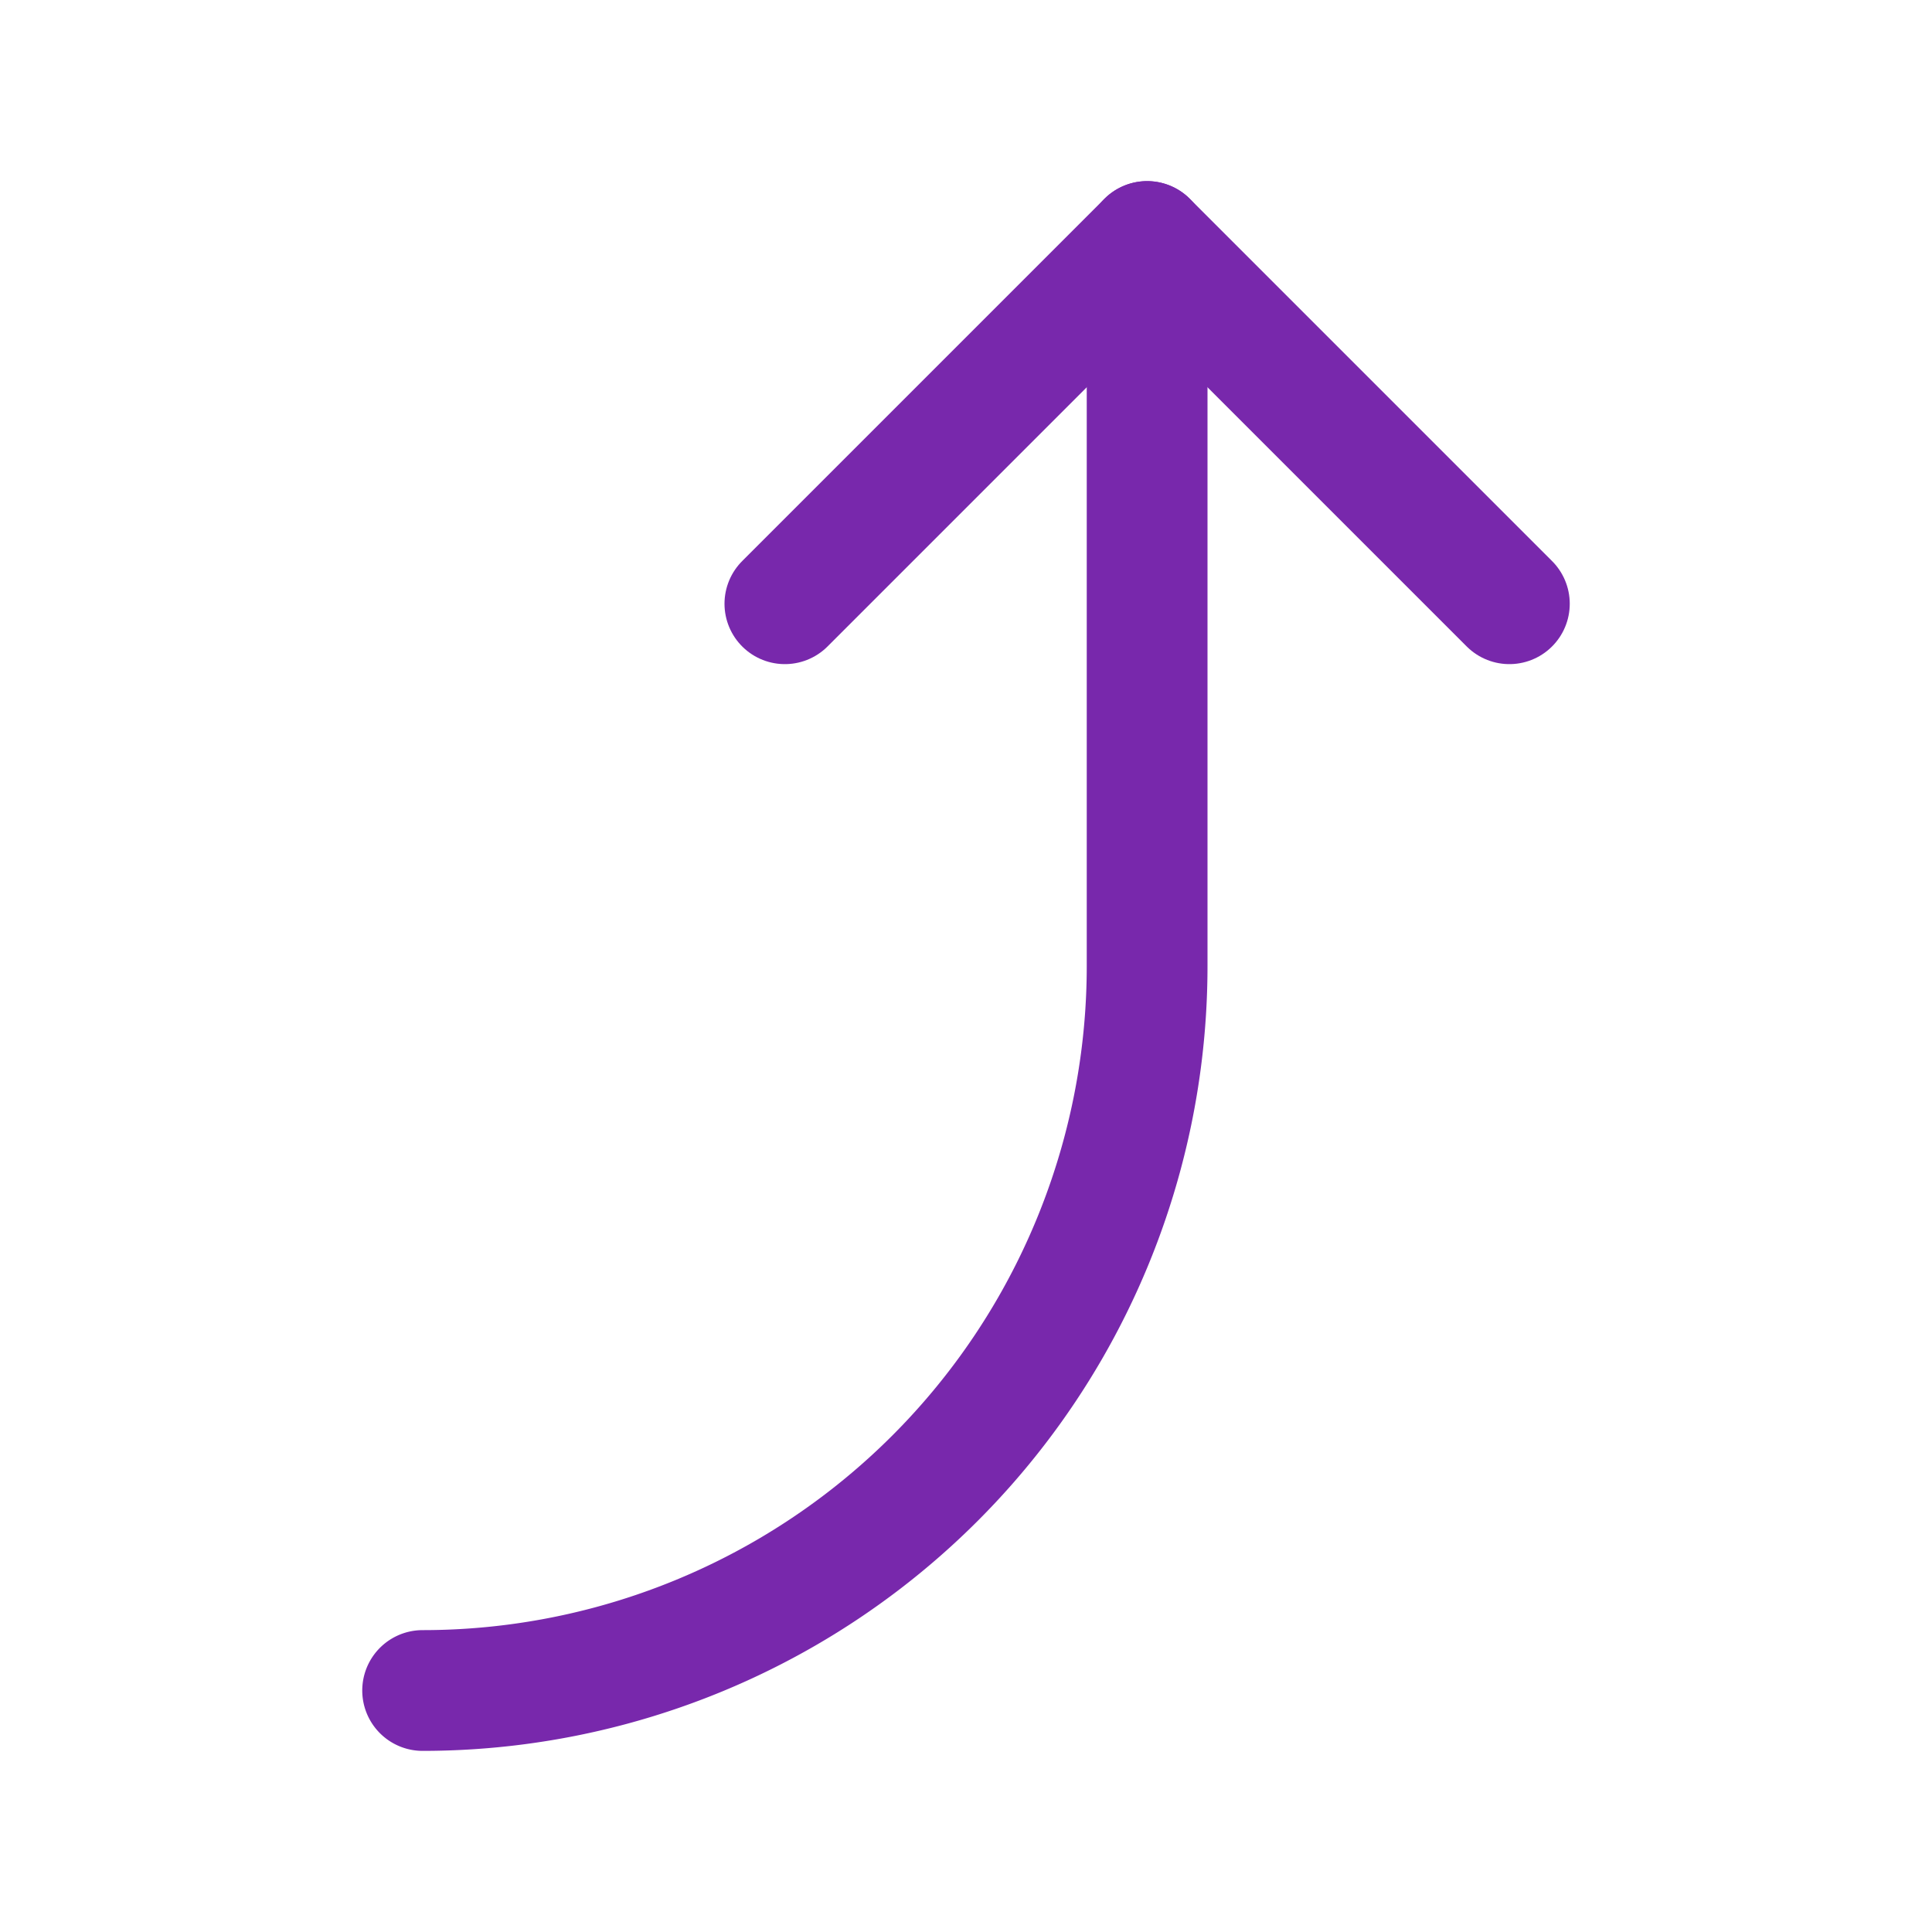 <svg viewBox="0 0 256 256" xmlns="http://www.w3.org/2000/svg"><rect fill="none" height="256" width="256"></rect><polyline fill="none" points="104 80 152 32 200 80" stroke="#7828ac" stroke-linecap="round" stroke-linejoin="round" stroke-width="16px" original-stroke="#000000"></polyline><path d="M56,224a96,96,0,0,0,96-96V32" fill="none" stroke="#7828ac" stroke-linecap="round" stroke-linejoin="round" stroke-width="16px" original-stroke="#000000"></path></svg>